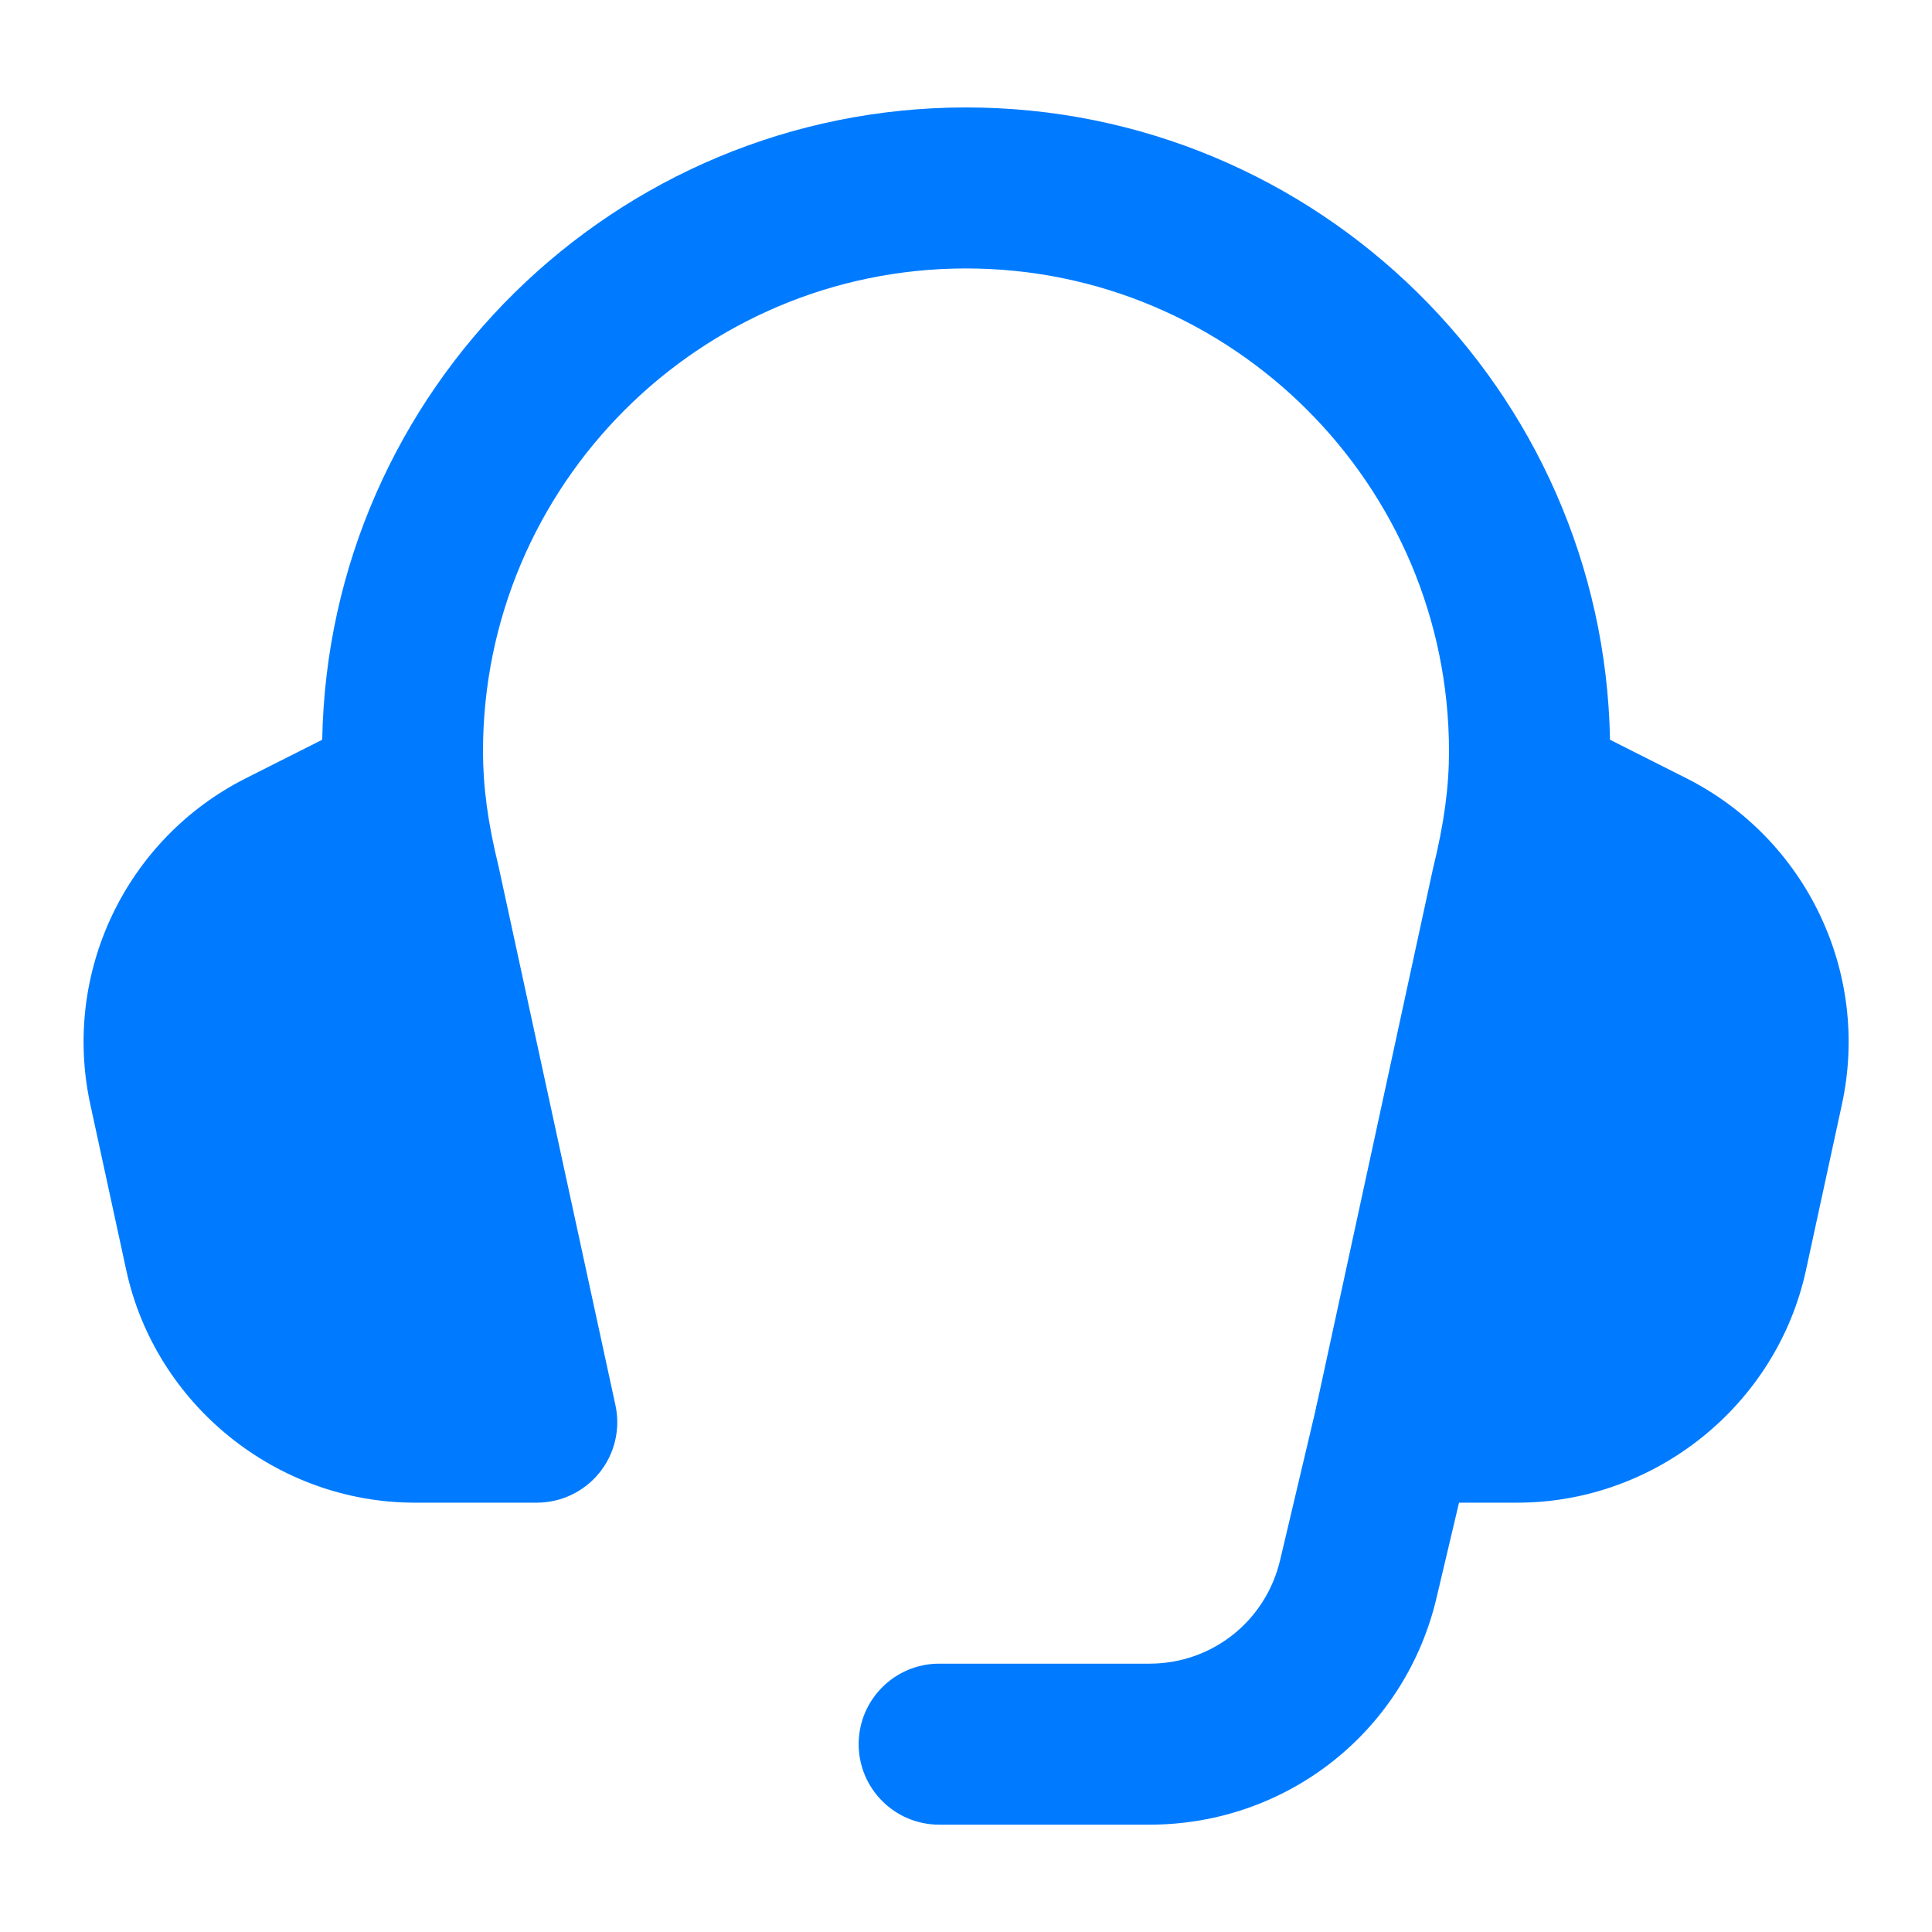 <svg xmlns="http://www.w3.org/2000/svg" height="18" width="18" viewBox="0 0 18 18"><title>headset</title><g fill="#007BFF" class="nc-icon-wrapper"><path d="M10.709,17h-1.959c-.414,0-.75-.336-.75-.75s.336-.75,.75-.75h1.959c.586,0,1.087-.399,1.219-.971l.343-1.451c.095-.403,.498-.65,.902-.558,.402,.095,.652,.5,.557,.902l-.342,1.447c-.287,1.253-1.39,2.131-2.679,2.131Z" data-color="color-2"></path><path d="M14.137,14h-1.137c-.227,0-.441-.103-.584-.279-.143-.176-.197-.408-.149-.629l1.084-5c.104-.422,.149-.762,.149-1.091,0-2.481-2.019-4.5-4.5-4.5s-4.5,2.019-4.5,4.5c0,.329,.046,.669,.145,1.071l1.089,5.02c.048,.222-.007,.453-.149,.629-.143,.177-.357,.279-.584,.279h-1.137c-1.285,0-2.416-.912-2.688-2.167l-.335-1.545c-.265-1.224,.332-2.473,1.449-3.037l.712-.359c.059-3.258,2.727-5.891,5.999-5.891s5.94,2.633,5.999,5.891l.712,.359c1.117,.564,1.714,1.813,1.449,3.037l-.335,1.545c-.272,1.256-1.403,2.167-2.688,2.167Z"></path></g></svg>